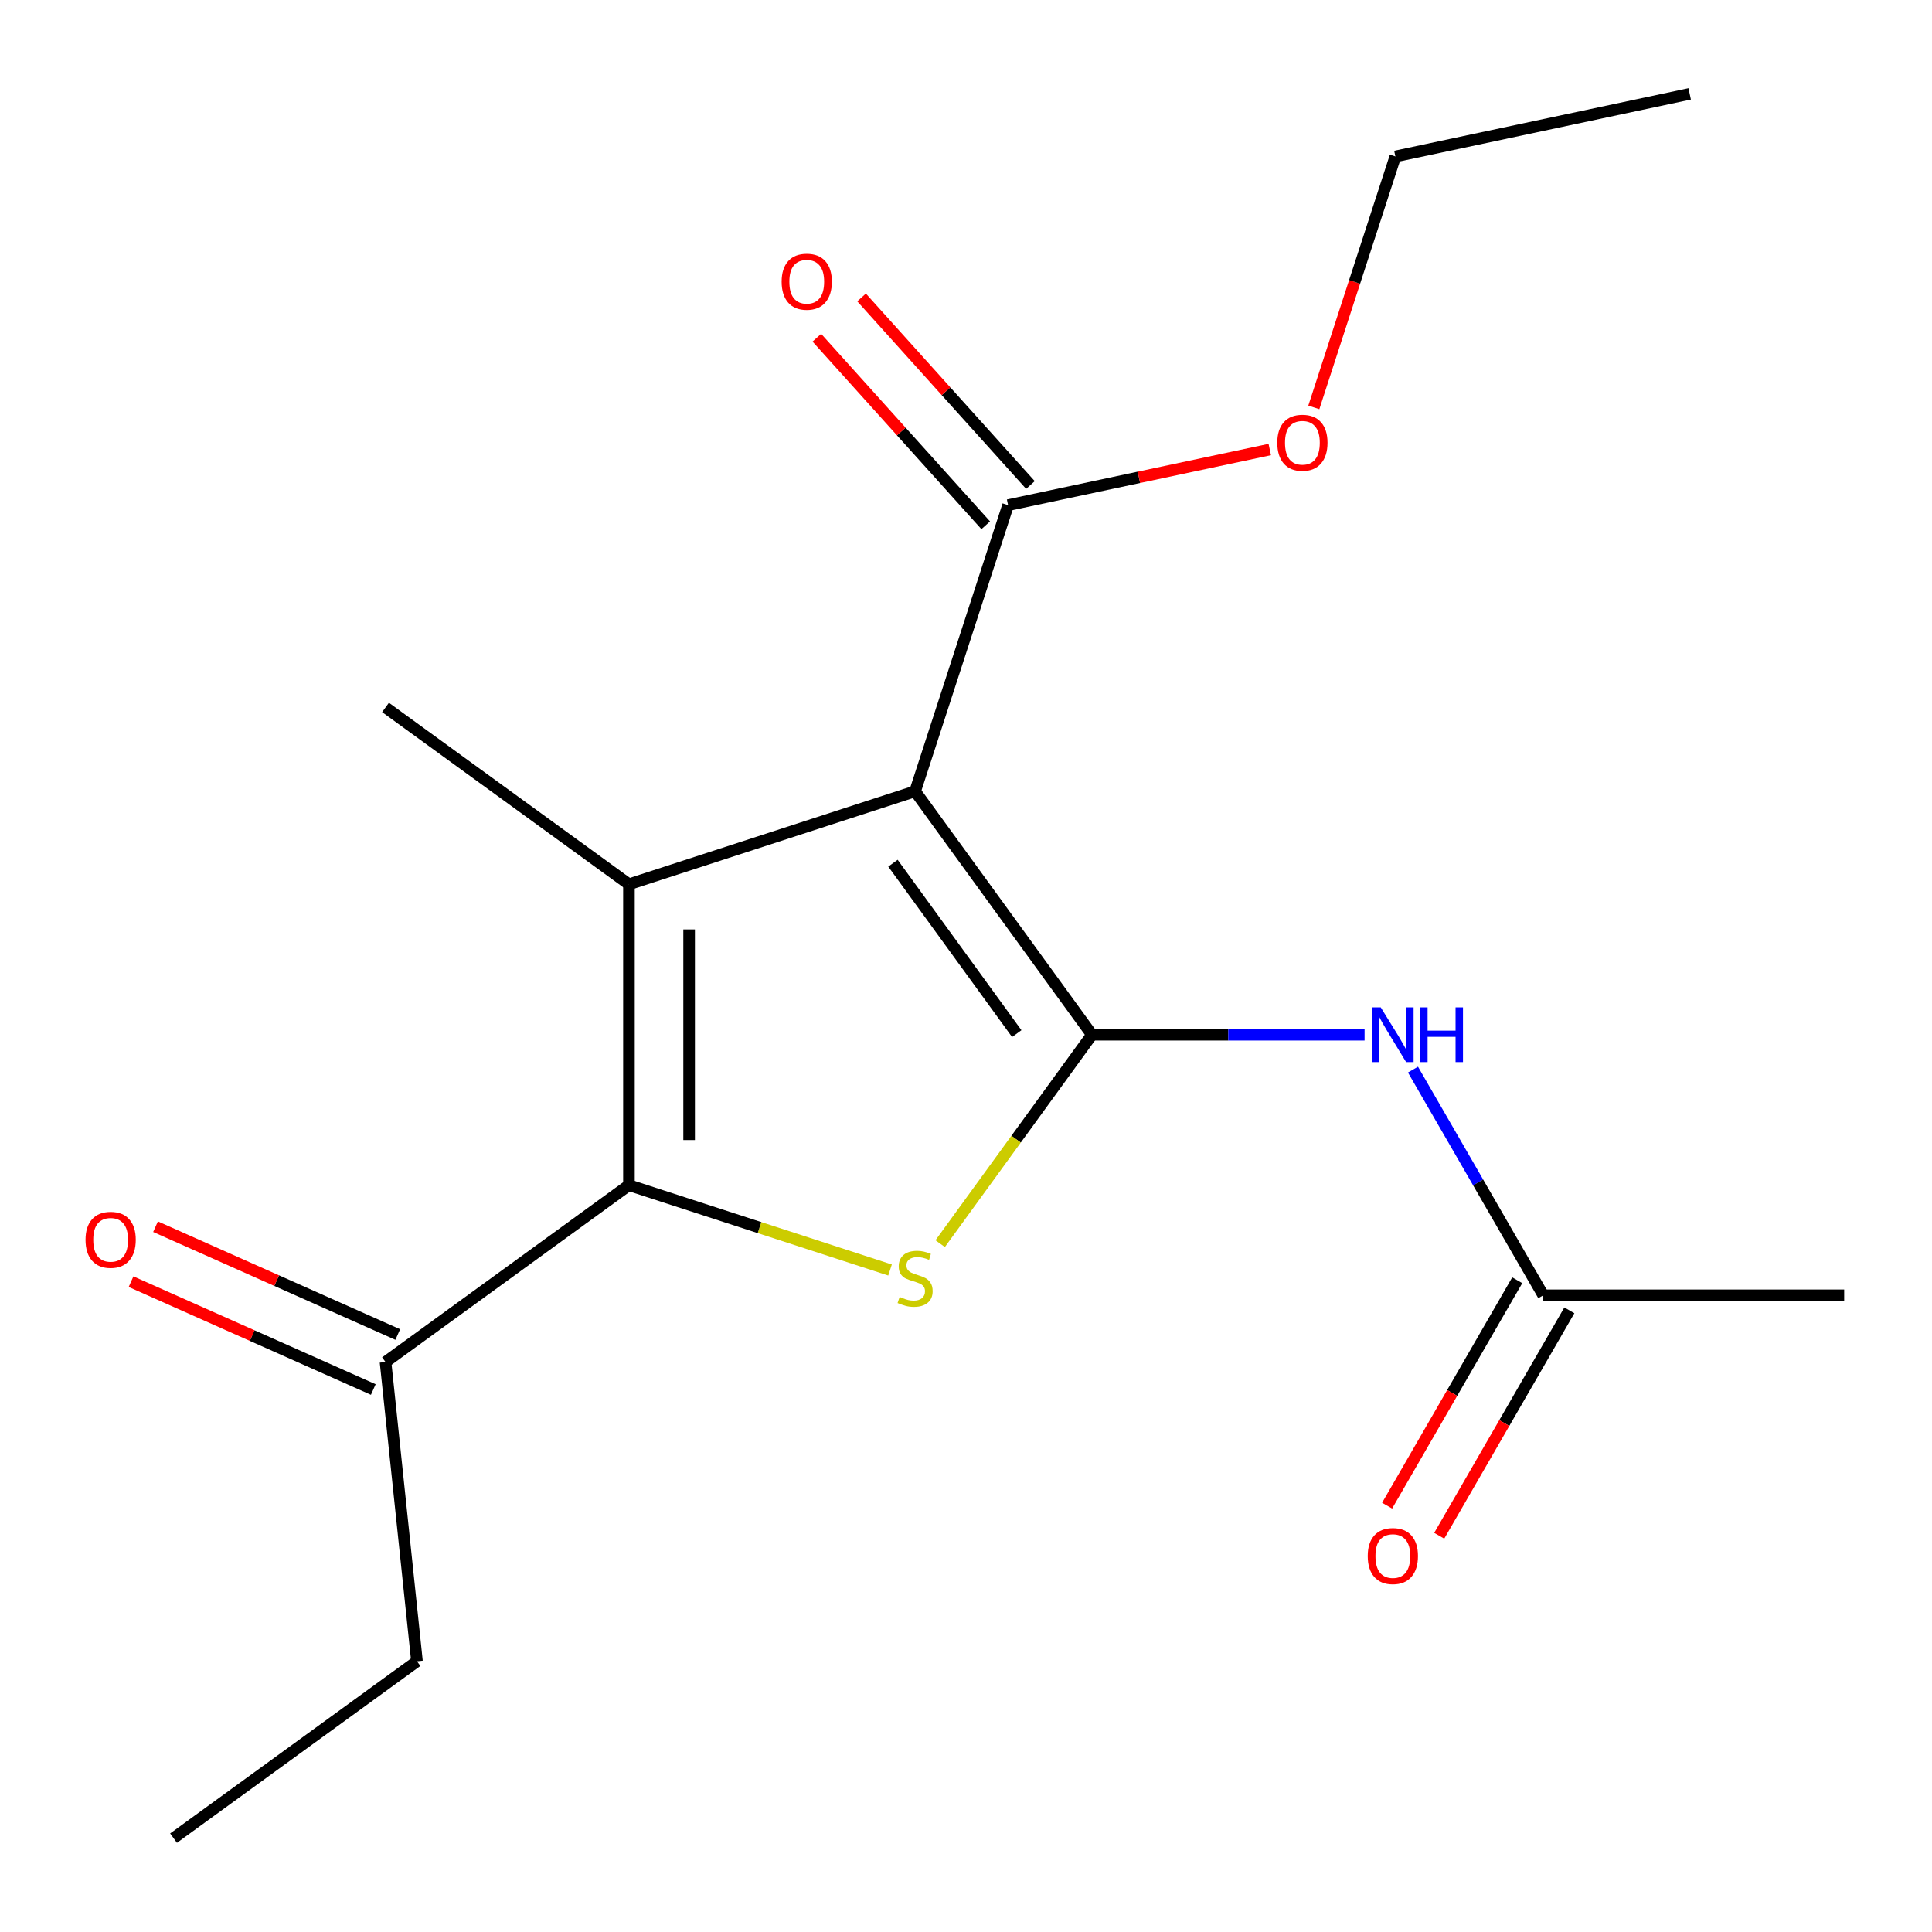 <?xml version='1.0' encoding='iso-8859-1'?>
<svg version='1.1' baseProfile='full'
              xmlns='http://www.w3.org/2000/svg'
                      xmlns:rdkit='http://www.rdkit.org/xml'
                      xmlns:xlink='http://www.w3.org/1999/xlink'
                  xml:space='preserve'
width='1000px' height='1000px' viewBox='0 0 1000 1000'>
<!-- END OF HEADER -->
<rect style='opacity:1.0;fill:#FFFFFF;stroke:none' width='1000' height='1000' x='0' y='0'> </rect>
<path class='bond-0' d='M 565.199,535.575 L 473.658,409.58' style='fill:none;fill-rule:evenodd;stroke:#000000;stroke-width:6px;stroke-linecap:butt;stroke-linejoin:miter;stroke-opacity:1' />
<path class='bond-0' d='M 526.268,534.984 L 462.19,446.788' style='fill:none;fill-rule:evenodd;stroke:#000000;stroke-width:6px;stroke-linecap:butt;stroke-linejoin:miter;stroke-opacity:1' />
<path class='bond-2' d='M 565.199,535.575 L 525.915,589.645' style='fill:none;fill-rule:evenodd;stroke:#000000;stroke-width:6px;stroke-linecap:butt;stroke-linejoin:miter;stroke-opacity:1' />
<path class='bond-2' d='M 525.915,589.645 L 486.631,643.714' style='fill:none;fill-rule:evenodd;stroke:#CCCC00;stroke-width:6px;stroke-linecap:butt;stroke-linejoin:miter;stroke-opacity:1' />
<path class='bond-4' d='M 565.199,535.575 L 635.751,535.575' style='fill:none;fill-rule:evenodd;stroke:#000000;stroke-width:6px;stroke-linecap:butt;stroke-linejoin:miter;stroke-opacity:1' />
<path class='bond-4' d='M 635.751,535.575 L 706.304,535.575' style='fill:none;fill-rule:evenodd;stroke:#0000FF;stroke-width:6px;stroke-linecap:butt;stroke-linejoin:miter;stroke-opacity:1' />
<path class='bond-1' d='M 473.658,409.58 L 325.541,457.706' style='fill:none;fill-rule:evenodd;stroke:#000000;stroke-width:6px;stroke-linecap:butt;stroke-linejoin:miter;stroke-opacity:1' />
<path class='bond-5' d='M 473.658,409.58 L 521.784,261.464' style='fill:none;fill-rule:evenodd;stroke:#000000;stroke-width:6px;stroke-linecap:butt;stroke-linejoin:miter;stroke-opacity:1' />
<path class='bond-11' d='M 325.541,457.706 L 199.546,366.165' style='fill:none;fill-rule:evenodd;stroke:#000000;stroke-width:6px;stroke-linecap:butt;stroke-linejoin:miter;stroke-opacity:1' />
<path class='bond-18' d='M 325.541,457.706 L 325.541,613.445' style='fill:none;fill-rule:evenodd;stroke:#000000;stroke-width:6px;stroke-linecap:butt;stroke-linejoin:miter;stroke-opacity:1' />
<path class='bond-18' d='M 356.689,481.067 L 356.689,590.084' style='fill:none;fill-rule:evenodd;stroke:#000000;stroke-width:6px;stroke-linecap:butt;stroke-linejoin:miter;stroke-opacity:1' />
<path class='bond-3' d='M 460.684,657.355 L 393.113,635.4' style='fill:none;fill-rule:evenodd;stroke:#CCCC00;stroke-width:6px;stroke-linecap:butt;stroke-linejoin:miter;stroke-opacity:1' />
<path class='bond-3' d='M 393.113,635.4 L 325.541,613.445' style='fill:none;fill-rule:evenodd;stroke:#000000;stroke-width:6px;stroke-linecap:butt;stroke-linejoin:miter;stroke-opacity:1' />
<path class='bond-6' d='M 325.541,613.445 L 199.546,704.986' style='fill:none;fill-rule:evenodd;stroke:#000000;stroke-width:6px;stroke-linecap:butt;stroke-linejoin:miter;stroke-opacity:1' />
<path class='bond-7' d='M 731.361,553.629 L 765.084,612.039' style='fill:none;fill-rule:evenodd;stroke:#0000FF;stroke-width:6px;stroke-linecap:butt;stroke-linejoin:miter;stroke-opacity:1' />
<path class='bond-7' d='M 765.084,612.039 L 798.807,670.449' style='fill:none;fill-rule:evenodd;stroke:#000000;stroke-width:6px;stroke-linecap:butt;stroke-linejoin:miter;stroke-opacity:1' />
<path class='bond-8' d='M 533.357,251.043 L 489.65,202.501' style='fill:none;fill-rule:evenodd;stroke:#000000;stroke-width:6px;stroke-linecap:butt;stroke-linejoin:miter;stroke-opacity:1' />
<path class='bond-8' d='M 489.65,202.501 L 445.943,153.96' style='fill:none;fill-rule:evenodd;stroke:#FF0000;stroke-width:6px;stroke-linecap:butt;stroke-linejoin:miter;stroke-opacity:1' />
<path class='bond-8' d='M 510.21,271.885 L 466.503,223.343' style='fill:none;fill-rule:evenodd;stroke:#000000;stroke-width:6px;stroke-linecap:butt;stroke-linejoin:miter;stroke-opacity:1' />
<path class='bond-8' d='M 466.503,223.343 L 422.796,174.802' style='fill:none;fill-rule:evenodd;stroke:#FF0000;stroke-width:6px;stroke-linecap:butt;stroke-linejoin:miter;stroke-opacity:1' />
<path class='bond-12' d='M 521.784,261.464 L 589.505,247.069' style='fill:none;fill-rule:evenodd;stroke:#000000;stroke-width:6px;stroke-linecap:butt;stroke-linejoin:miter;stroke-opacity:1' />
<path class='bond-12' d='M 589.505,247.069 L 657.226,232.675' style='fill:none;fill-rule:evenodd;stroke:#FF0000;stroke-width:6px;stroke-linecap:butt;stroke-linejoin:miter;stroke-opacity:1' />
<path class='bond-10' d='M 205.881,690.758 L 143.19,662.847' style='fill:none;fill-rule:evenodd;stroke:#000000;stroke-width:6px;stroke-linecap:butt;stroke-linejoin:miter;stroke-opacity:1' />
<path class='bond-10' d='M 143.19,662.847 L 80.5,634.935' style='fill:none;fill-rule:evenodd;stroke:#FF0000;stroke-width:6px;stroke-linecap:butt;stroke-linejoin:miter;stroke-opacity:1' />
<path class='bond-10' d='M 193.212,719.213 L 130.521,691.302' style='fill:none;fill-rule:evenodd;stroke:#000000;stroke-width:6px;stroke-linecap:butt;stroke-linejoin:miter;stroke-opacity:1' />
<path class='bond-10' d='M 130.521,691.302 L 67.831,663.39' style='fill:none;fill-rule:evenodd;stroke:#FF0000;stroke-width:6px;stroke-linecap:butt;stroke-linejoin:miter;stroke-opacity:1' />
<path class='bond-14' d='M 199.546,704.986 L 215.825,859.871' style='fill:none;fill-rule:evenodd;stroke:#000000;stroke-width:6px;stroke-linecap:butt;stroke-linejoin:miter;stroke-opacity:1' />
<path class='bond-9' d='M 785.319,662.662 L 751.642,720.992' style='fill:none;fill-rule:evenodd;stroke:#000000;stroke-width:6px;stroke-linecap:butt;stroke-linejoin:miter;stroke-opacity:1' />
<path class='bond-9' d='M 751.642,720.992 L 717.966,779.322' style='fill:none;fill-rule:evenodd;stroke:#FF0000;stroke-width:6px;stroke-linecap:butt;stroke-linejoin:miter;stroke-opacity:1' />
<path class='bond-9' d='M 812.294,678.236 L 778.617,736.566' style='fill:none;fill-rule:evenodd;stroke:#000000;stroke-width:6px;stroke-linecap:butt;stroke-linejoin:miter;stroke-opacity:1' />
<path class='bond-9' d='M 778.617,736.566 L 744.94,794.896' style='fill:none;fill-rule:evenodd;stroke:#FF0000;stroke-width:6px;stroke-linecap:butt;stroke-linejoin:miter;stroke-opacity:1' />
<path class='bond-13' d='M 798.807,670.449 L 954.545,670.449' style='fill:none;fill-rule:evenodd;stroke:#000000;stroke-width:6px;stroke-linecap:butt;stroke-linejoin:miter;stroke-opacity:1' />
<path class='bond-15' d='M 680.037,210.87 L 701.141,145.919' style='fill:none;fill-rule:evenodd;stroke:#FF0000;stroke-width:6px;stroke-linecap:butt;stroke-linejoin:miter;stroke-opacity:1' />
<path class='bond-15' d='M 701.141,145.919 L 722.245,80.968' style='fill:none;fill-rule:evenodd;stroke:#000000;stroke-width:6px;stroke-linecap:butt;stroke-linejoin:miter;stroke-opacity:1' />
<path class='bond-16' d='M 215.825,859.871 L 89.83,951.412' style='fill:none;fill-rule:evenodd;stroke:#000000;stroke-width:6px;stroke-linecap:butt;stroke-linejoin:miter;stroke-opacity:1' />
<path class='bond-17' d='M 722.245,80.968 L 874.58,48.588' style='fill:none;fill-rule:evenodd;stroke:#000000;stroke-width:6px;stroke-linecap:butt;stroke-linejoin:miter;stroke-opacity:1' />
<path  class='atom-3' d='M 465.658 671.291
Q 465.978 671.411, 467.298 671.971
Q 468.618 672.531, 470.058 672.891
Q 471.538 673.211, 472.978 673.211
Q 475.658 673.211, 477.218 671.931
Q 478.778 670.611, 478.778 668.331
Q 478.778 666.771, 477.978 665.811
Q 477.218 664.851, 476.018 664.331
Q 474.818 663.811, 472.818 663.211
Q 470.298 662.451, 468.778 661.731
Q 467.298 661.011, 466.218 659.491
Q 465.178 657.971, 465.178 655.411
Q 465.178 651.851, 467.578 649.651
Q 470.018 647.451, 474.818 647.451
Q 478.098 647.451, 481.818 649.011
L 480.898 652.091
Q 477.498 650.691, 474.938 650.691
Q 472.178 650.691, 470.658 651.851
Q 469.138 652.971, 469.178 654.931
Q 469.178 656.451, 469.938 657.371
Q 470.738 658.291, 471.858 658.811
Q 473.018 659.331, 474.938 659.931
Q 477.498 660.731, 479.018 661.531
Q 480.538 662.331, 481.618 663.971
Q 482.738 665.571, 482.738 668.331
Q 482.738 672.251, 480.098 674.371
Q 477.498 676.451, 473.138 676.451
Q 470.618 676.451, 468.698 675.891
Q 466.818 675.371, 464.578 674.451
L 465.658 671.291
' fill='#CCCC00'/>
<path  class='atom-5' d='M 714.677 521.415
L 723.957 536.415
Q 724.877 537.895, 726.357 540.575
Q 727.837 543.255, 727.917 543.415
L 727.917 521.415
L 731.677 521.415
L 731.677 549.735
L 727.797 549.735
L 717.837 533.335
Q 716.677 531.415, 715.437 529.215
Q 714.237 527.015, 713.877 526.335
L 713.877 549.735
L 710.197 549.735
L 710.197 521.415
L 714.677 521.415
' fill='#0000FF'/>
<path  class='atom-5' d='M 735.077 521.415
L 738.917 521.415
L 738.917 533.455
L 753.397 533.455
L 753.397 521.415
L 757.237 521.415
L 757.237 549.735
L 753.397 549.735
L 753.397 536.655
L 738.917 536.655
L 738.917 549.735
L 735.077 549.735
L 735.077 521.415
' fill='#0000FF'/>
<path  class='atom-9' d='M 404.574 145.807
Q 404.574 139.007, 407.934 135.207
Q 411.294 131.407, 417.574 131.407
Q 423.854 131.407, 427.214 135.207
Q 430.574 139.007, 430.574 145.807
Q 430.574 152.687, 427.174 156.607
Q 423.774 160.487, 417.574 160.487
Q 411.334 160.487, 407.934 156.607
Q 404.574 152.727, 404.574 145.807
M 417.574 157.287
Q 421.894 157.287, 424.214 154.407
Q 426.574 151.487, 426.574 145.807
Q 426.574 140.247, 424.214 137.447
Q 421.894 134.607, 417.574 134.607
Q 413.254 134.607, 410.894 137.407
Q 408.574 140.207, 408.574 145.807
Q 408.574 151.527, 410.894 154.407
Q 413.254 157.287, 417.574 157.287
' fill='#FF0000'/>
<path  class='atom-10' d='M 707.937 805.403
Q 707.937 798.603, 711.297 794.803
Q 714.657 791.003, 720.937 791.003
Q 727.217 791.003, 730.577 794.803
Q 733.937 798.603, 733.937 805.403
Q 733.937 812.283, 730.537 816.203
Q 727.137 820.083, 720.937 820.083
Q 714.697 820.083, 711.297 816.203
Q 707.937 812.323, 707.937 805.403
M 720.937 816.883
Q 725.257 816.883, 727.577 814.003
Q 729.937 811.083, 729.937 805.403
Q 729.937 799.843, 727.577 797.043
Q 725.257 794.203, 720.937 794.203
Q 716.617 794.203, 714.257 797.003
Q 711.937 799.803, 711.937 805.403
Q 711.937 811.123, 714.257 814.003
Q 716.617 816.883, 720.937 816.883
' fill='#FF0000'/>
<path  class='atom-11' d='M 44.272 641.721
Q 44.272 634.921, 47.632 631.121
Q 50.992 627.321, 57.272 627.321
Q 63.552 627.321, 66.912 631.121
Q 70.272 634.921, 70.272 641.721
Q 70.272 648.601, 66.872 652.521
Q 63.472 656.401, 57.272 656.401
Q 51.032 656.401, 47.632 652.521
Q 44.272 648.641, 44.272 641.721
M 57.272 653.201
Q 61.592 653.201, 63.912 650.321
Q 66.272 647.401, 66.272 641.721
Q 66.272 636.161, 63.912 633.361
Q 61.592 630.521, 57.272 630.521
Q 52.952 630.521, 50.592 633.321
Q 48.272 636.121, 48.272 641.721
Q 48.272 647.441, 50.592 650.321
Q 52.952 653.201, 57.272 653.201
' fill='#FF0000'/>
<path  class='atom-13' d='M 661.119 229.164
Q 661.119 222.364, 664.479 218.564
Q 667.839 214.764, 674.119 214.764
Q 680.399 214.764, 683.759 218.564
Q 687.119 222.364, 687.119 229.164
Q 687.119 236.044, 683.719 239.964
Q 680.319 243.844, 674.119 243.844
Q 667.879 243.844, 664.479 239.964
Q 661.119 236.084, 661.119 229.164
M 674.119 240.644
Q 678.439 240.644, 680.759 237.764
Q 683.119 234.844, 683.119 229.164
Q 683.119 223.604, 680.759 220.804
Q 678.439 217.964, 674.119 217.964
Q 669.799 217.964, 667.439 220.764
Q 665.119 223.564, 665.119 229.164
Q 665.119 234.884, 667.439 237.764
Q 669.799 240.644, 674.119 240.644
' fill='#FF0000'/>
</svg>
